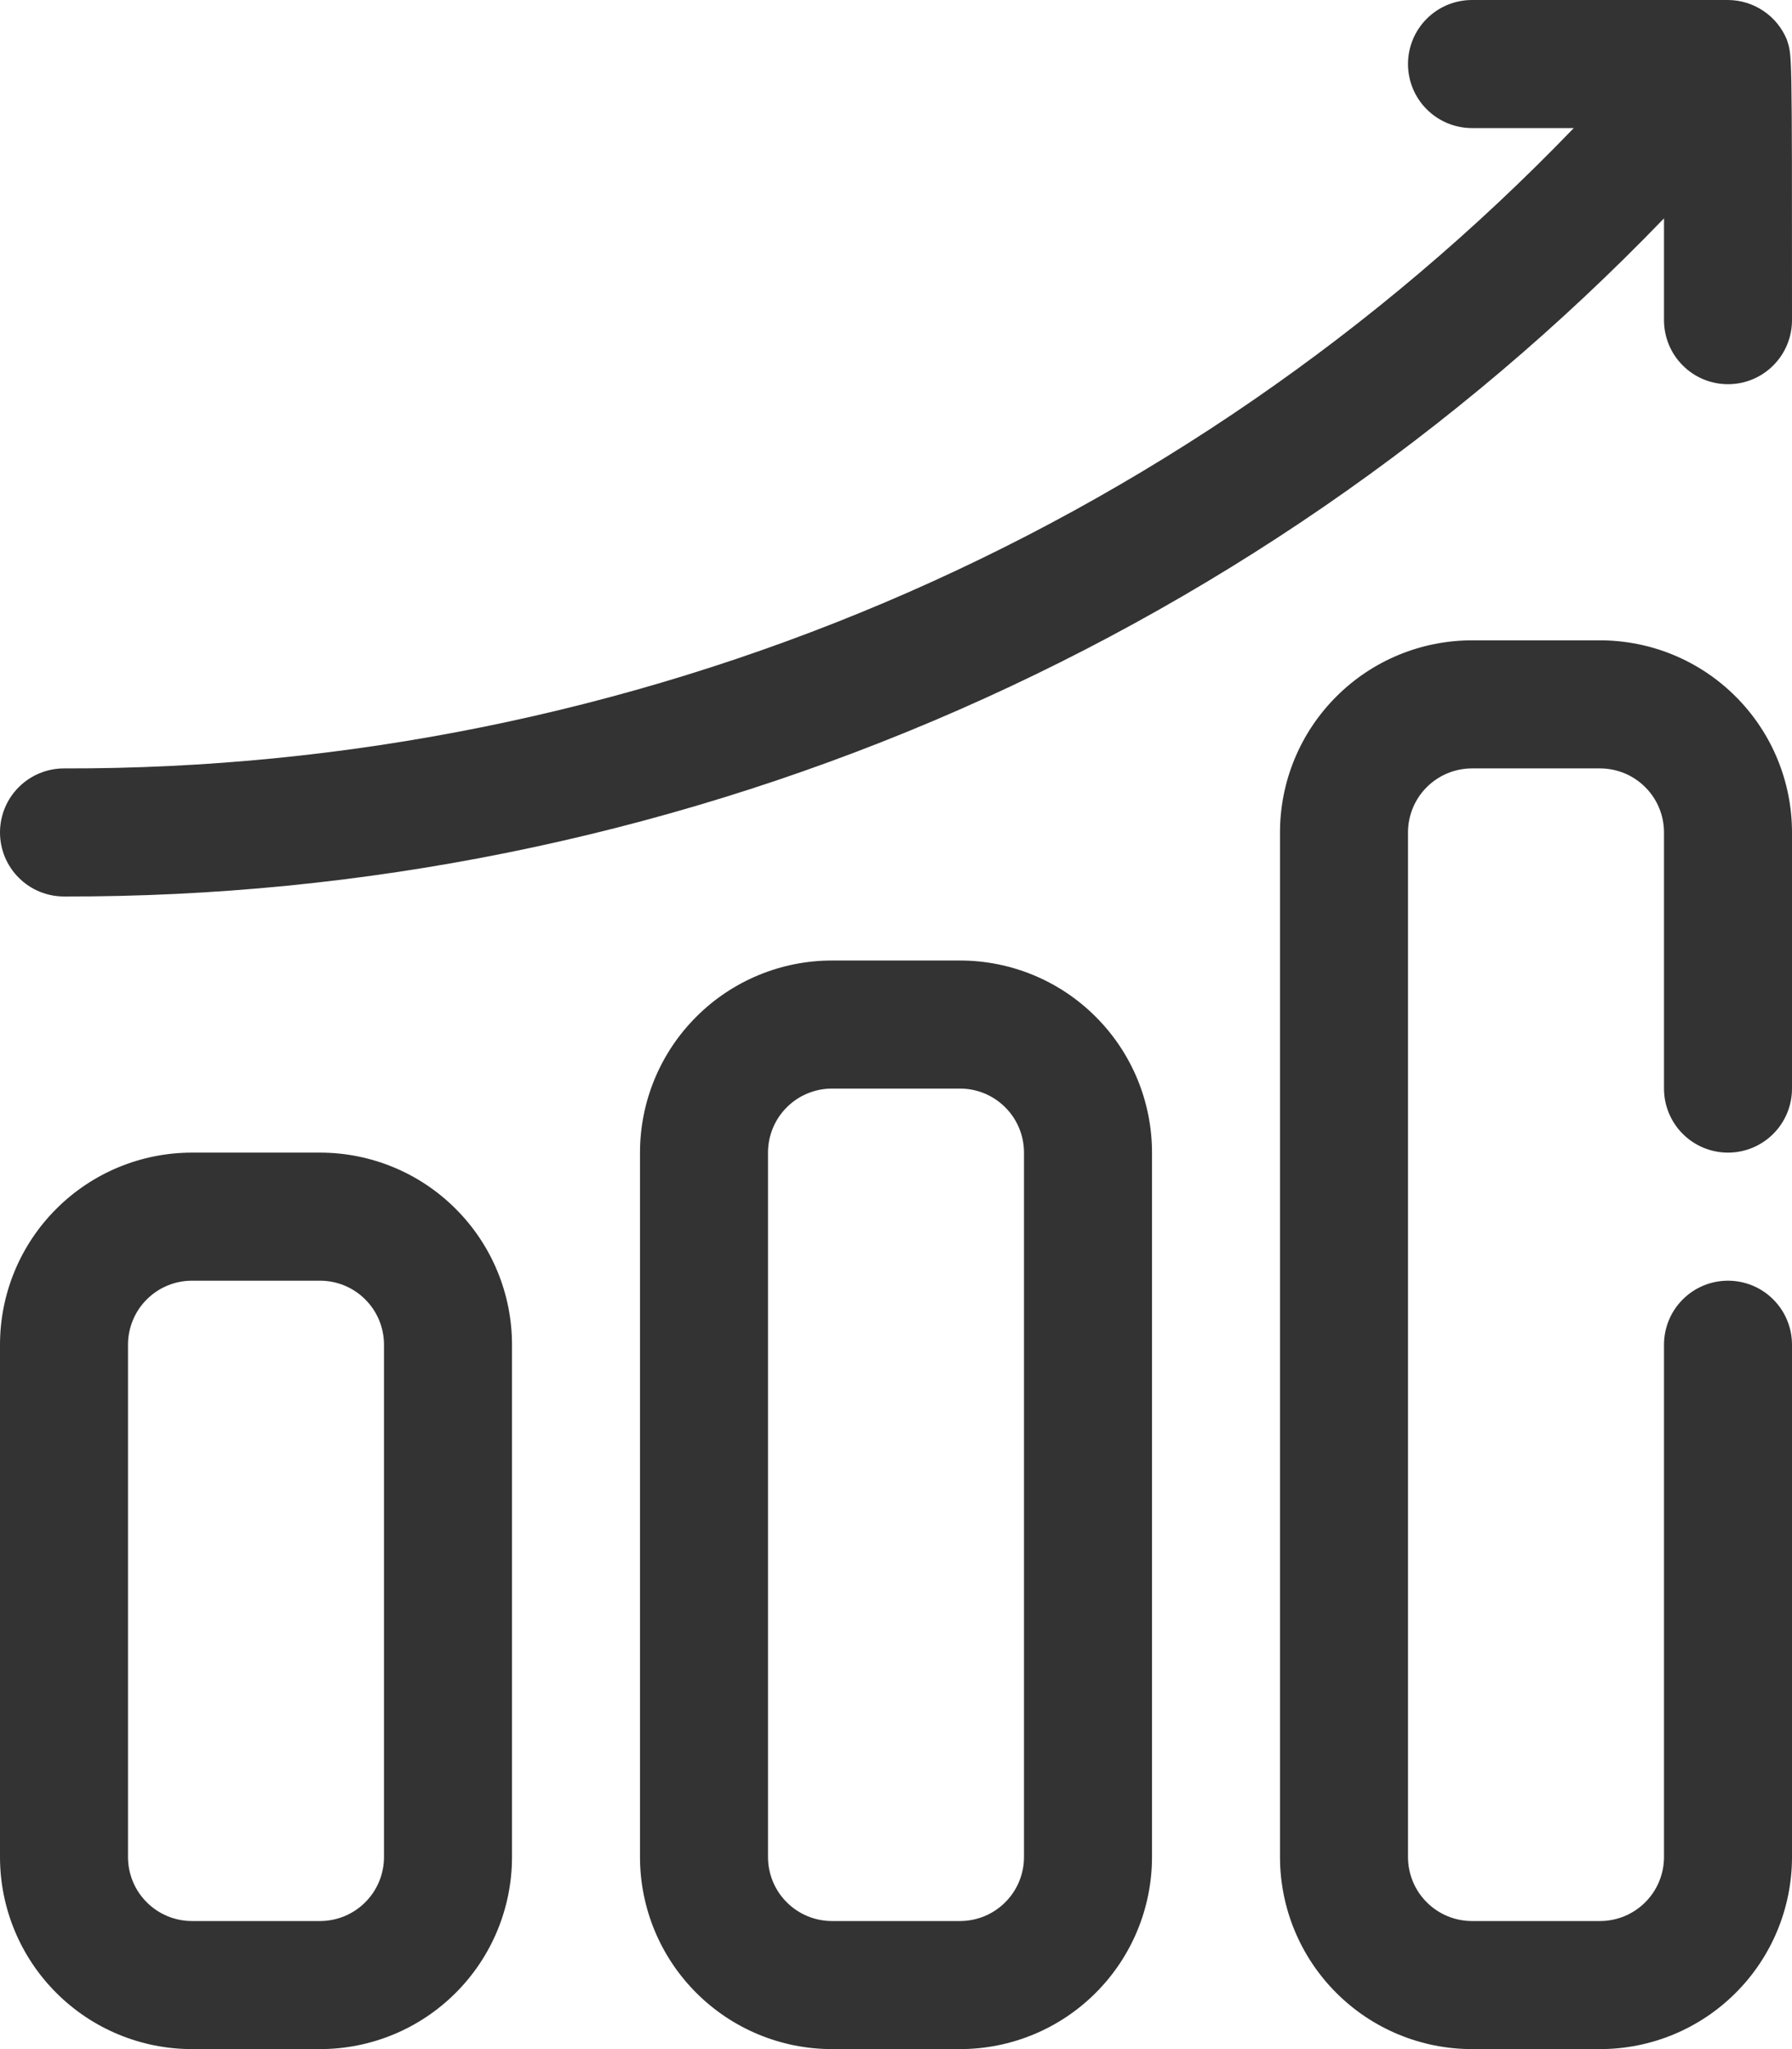 <svg width="28" height="32" viewBox="0 0 28 32" fill="none" xmlns="http://www.w3.org/2000/svg">
<path d="M5 32H3C2.204 32 1.441 31.684 0.879 31.121C0.316 30.559 0 29.796 0 29V21C0 20.204 0.316 19.441 0.879 18.879C1.441 18.316 2.204 18 3 18H5C5.796 18 6.559 18.316 7.121 18.879C7.684 19.441 8 20.204 8 21V29C8 29.796 7.684 30.559 7.121 31.121C6.559 31.684 5.796 32 5 32ZM3 20C2.735 20 2.48 20.105 2.293 20.293C2.105 20.48 2 20.735 2 21V29C2 29.265 2.105 29.52 2.293 29.707C2.48 29.895 2.735 30 3 30H5C5.265 30 5.52 29.895 5.707 29.707C5.895 29.52 6 29.265 6 29V21C6 20.735 5.895 20.48 5.707 20.293C5.52 20.105 5.265 20 5 20H3Z" fill="#333333"/>
<path d="M15 32H13C12.204 32 11.441 31.684 10.879 31.121C10.316 30.559 10 29.796 10 29V18C10 17.204 10.316 16.441 10.879 15.879C11.441 15.316 12.204 15 13 15H15C15.796 15 16.559 15.316 17.121 15.879C17.684 16.441 18 17.204 18 18V29C18 29.796 17.684 30.559 17.121 31.121C16.559 31.684 15.796 32 15 32ZM13 17C12.735 17 12.48 17.105 12.293 17.293C12.105 17.48 12 17.735 12 18V29C12 29.265 12.105 29.52 12.293 29.707C12.48 29.895 12.735 30 13 30H15C15.265 30 15.52 29.895 15.707 29.707C15.895 29.52 16 29.265 16 29V18C16 17.735 15.895 17.48 15.707 17.293C15.52 17.105 15.265 17 15 17H13Z" fill="#333333"/>
<path d="M25 32H23C22.204 32 21.441 31.684 20.879 31.121C20.316 30.559 20 29.796 20 29V13C20 12.204 20.316 11.441 20.879 10.879C21.441 10.316 22.204 10 23 10H25C25.796 10 26.559 10.316 27.121 10.879C27.684 11.441 28 12.204 28 13V17C28 17.265 27.895 17.52 27.707 17.707C27.52 17.895 27.265 18 27 18C26.735 18 26.48 17.895 26.293 17.707C26.105 17.52 26 17.265 26 17V13C26 12.735 25.895 12.48 25.707 12.293C25.52 12.105 25.265 12 25 12H23C22.735 12 22.48 12.105 22.293 12.293C22.105 12.48 22 12.735 22 13V29C22 29.265 22.105 29.52 22.293 29.707C22.48 29.895 22.735 30 23 30H25C25.265 30 25.52 29.895 25.707 29.707C25.895 29.52 26 29.265 26 29V21C26 20.735 26.105 20.48 26.293 20.293C26.48 20.105 26.735 20 27 20C27.265 20 27.52 20.105 27.707 20.293C27.895 20.48 28 20.735 28 21V29C28 29.796 27.684 30.559 27.121 31.121C26.559 31.684 25.796 32 25 32Z" fill="#333333"/>
<path d="M27.92 0.62C27.845 0.437 27.718 0.281 27.554 0.171C27.39 0.06 27.197 0.001 27 0H23C22.735 0 22.48 0.105 22.293 0.293C22.105 0.48 22 0.735 22 1C22 1.265 22.105 1.52 22.293 1.707C22.48 1.895 22.735 2 23 2H24.59C21.536 5.172 17.871 7.693 13.817 9.412C9.763 11.13 5.403 12.011 1 12C0.735 12 0.48 12.105 0.293 12.293C0.105 12.48 0 12.735 0 13C0 13.265 0.105 13.52 0.293 13.707C0.48 13.895 0.735 14 1 14C5.666 14.011 10.285 13.078 14.582 11.258C18.878 9.438 22.762 6.769 26 3.41V5C26 5.265 26.105 5.52 26.293 5.707C26.48 5.895 26.735 6 27 6C27.265 6 27.52 5.895 27.707 5.707C27.895 5.52 28 5.265 28 5C28 0.67 28 0.88 27.92 0.62Z" fill="#333333"/>
</svg>
